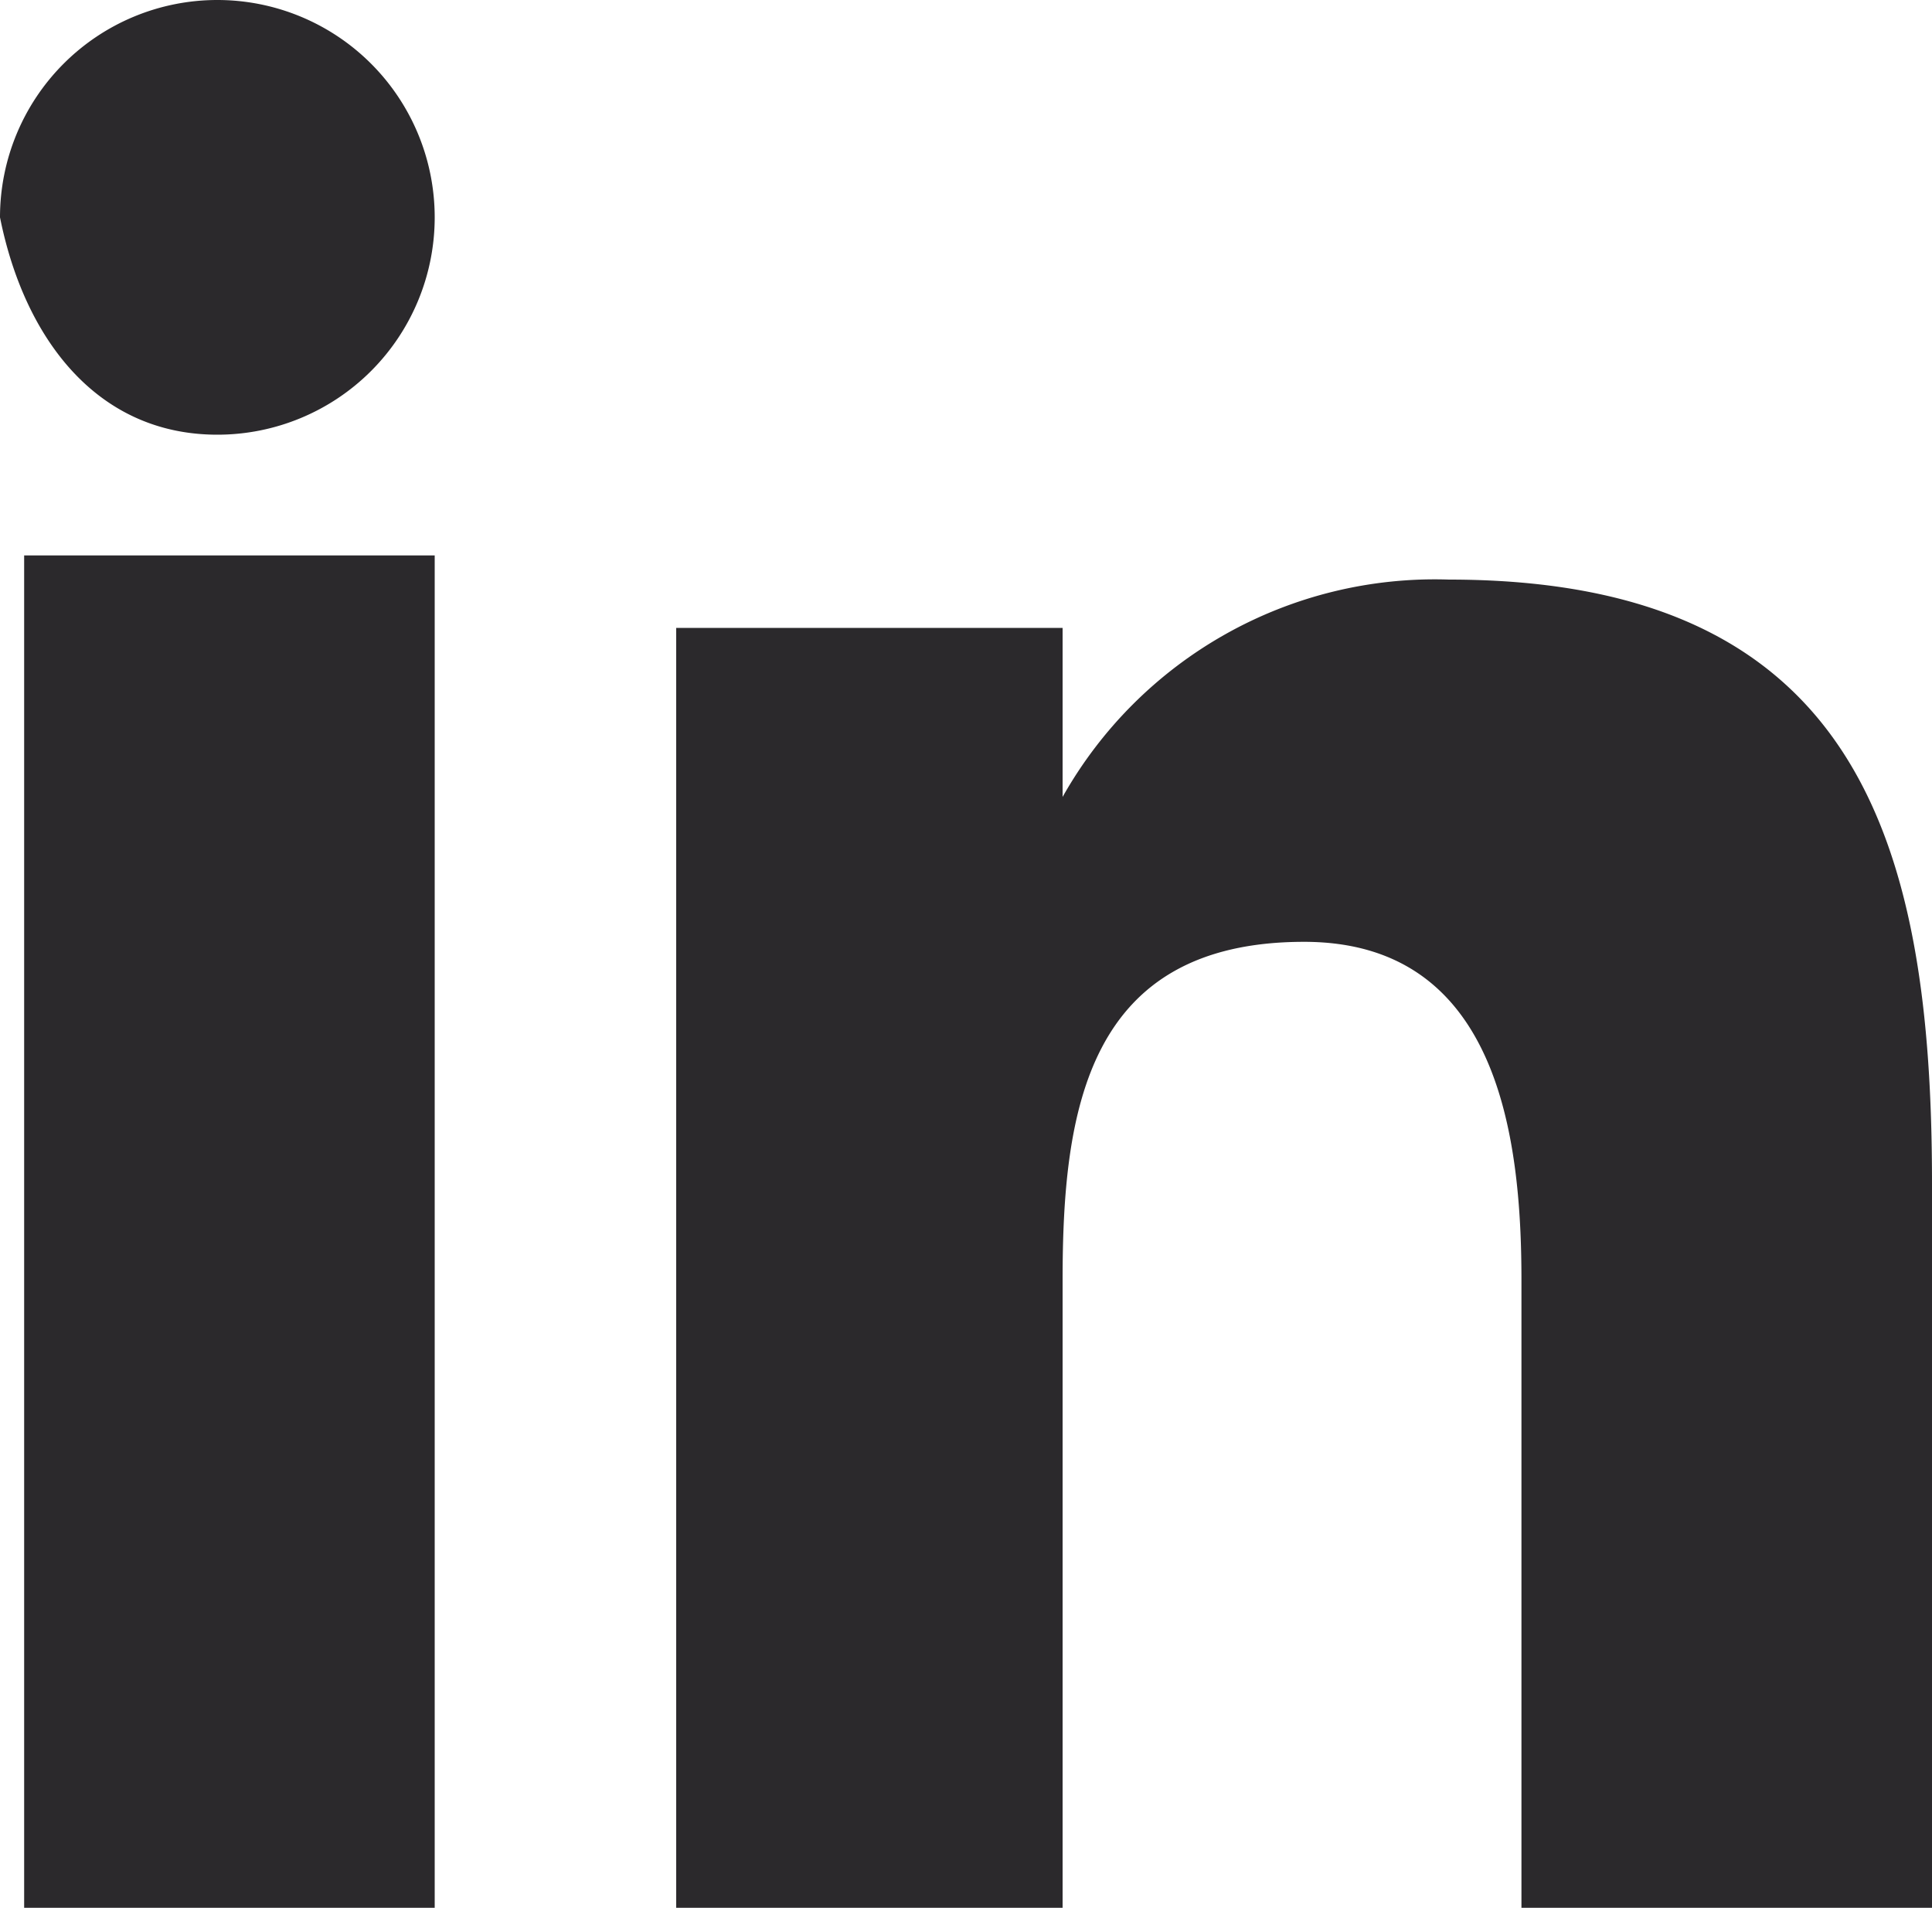 <svg id="in" xmlns="http://www.w3.org/2000/svg" width="16" height="15.8" viewBox="0 0 16 15.8">
  <g id="Group_228" data-name="Group 228">
    <rect id="Rectangle_72" data-name="Rectangle 72" width="3.4" height="11.2" transform="translate(0.2 4.6)" fill="#2b292c"/>
  </g>
  <g id="Group_229" data-name="Group 229">
    <path id="Path_143" data-name="Path 143" d="M1.8,3.6A1.8,1.8,0,1,0,0,1.8c.2,1,.8,1.8,1.8,1.8" fill="#2b292c"/>
  </g>
  <g id="Group_230" data-name="Group 230">
    <path id="Path_144" data-name="Path 144" d="M16,9.8c0-2.8-.6-5-4-5A3.538,3.538,0,0,0,8.8,6.6h0V5.2H5.6V15.8H8.8V10.6c0-1.4.2-2.8,2-2.8,1.6,0,1.8,1.6,1.8,2.8v5.2H16v-6Z" fill="#2b292c"/>
  </g>
</svg>
